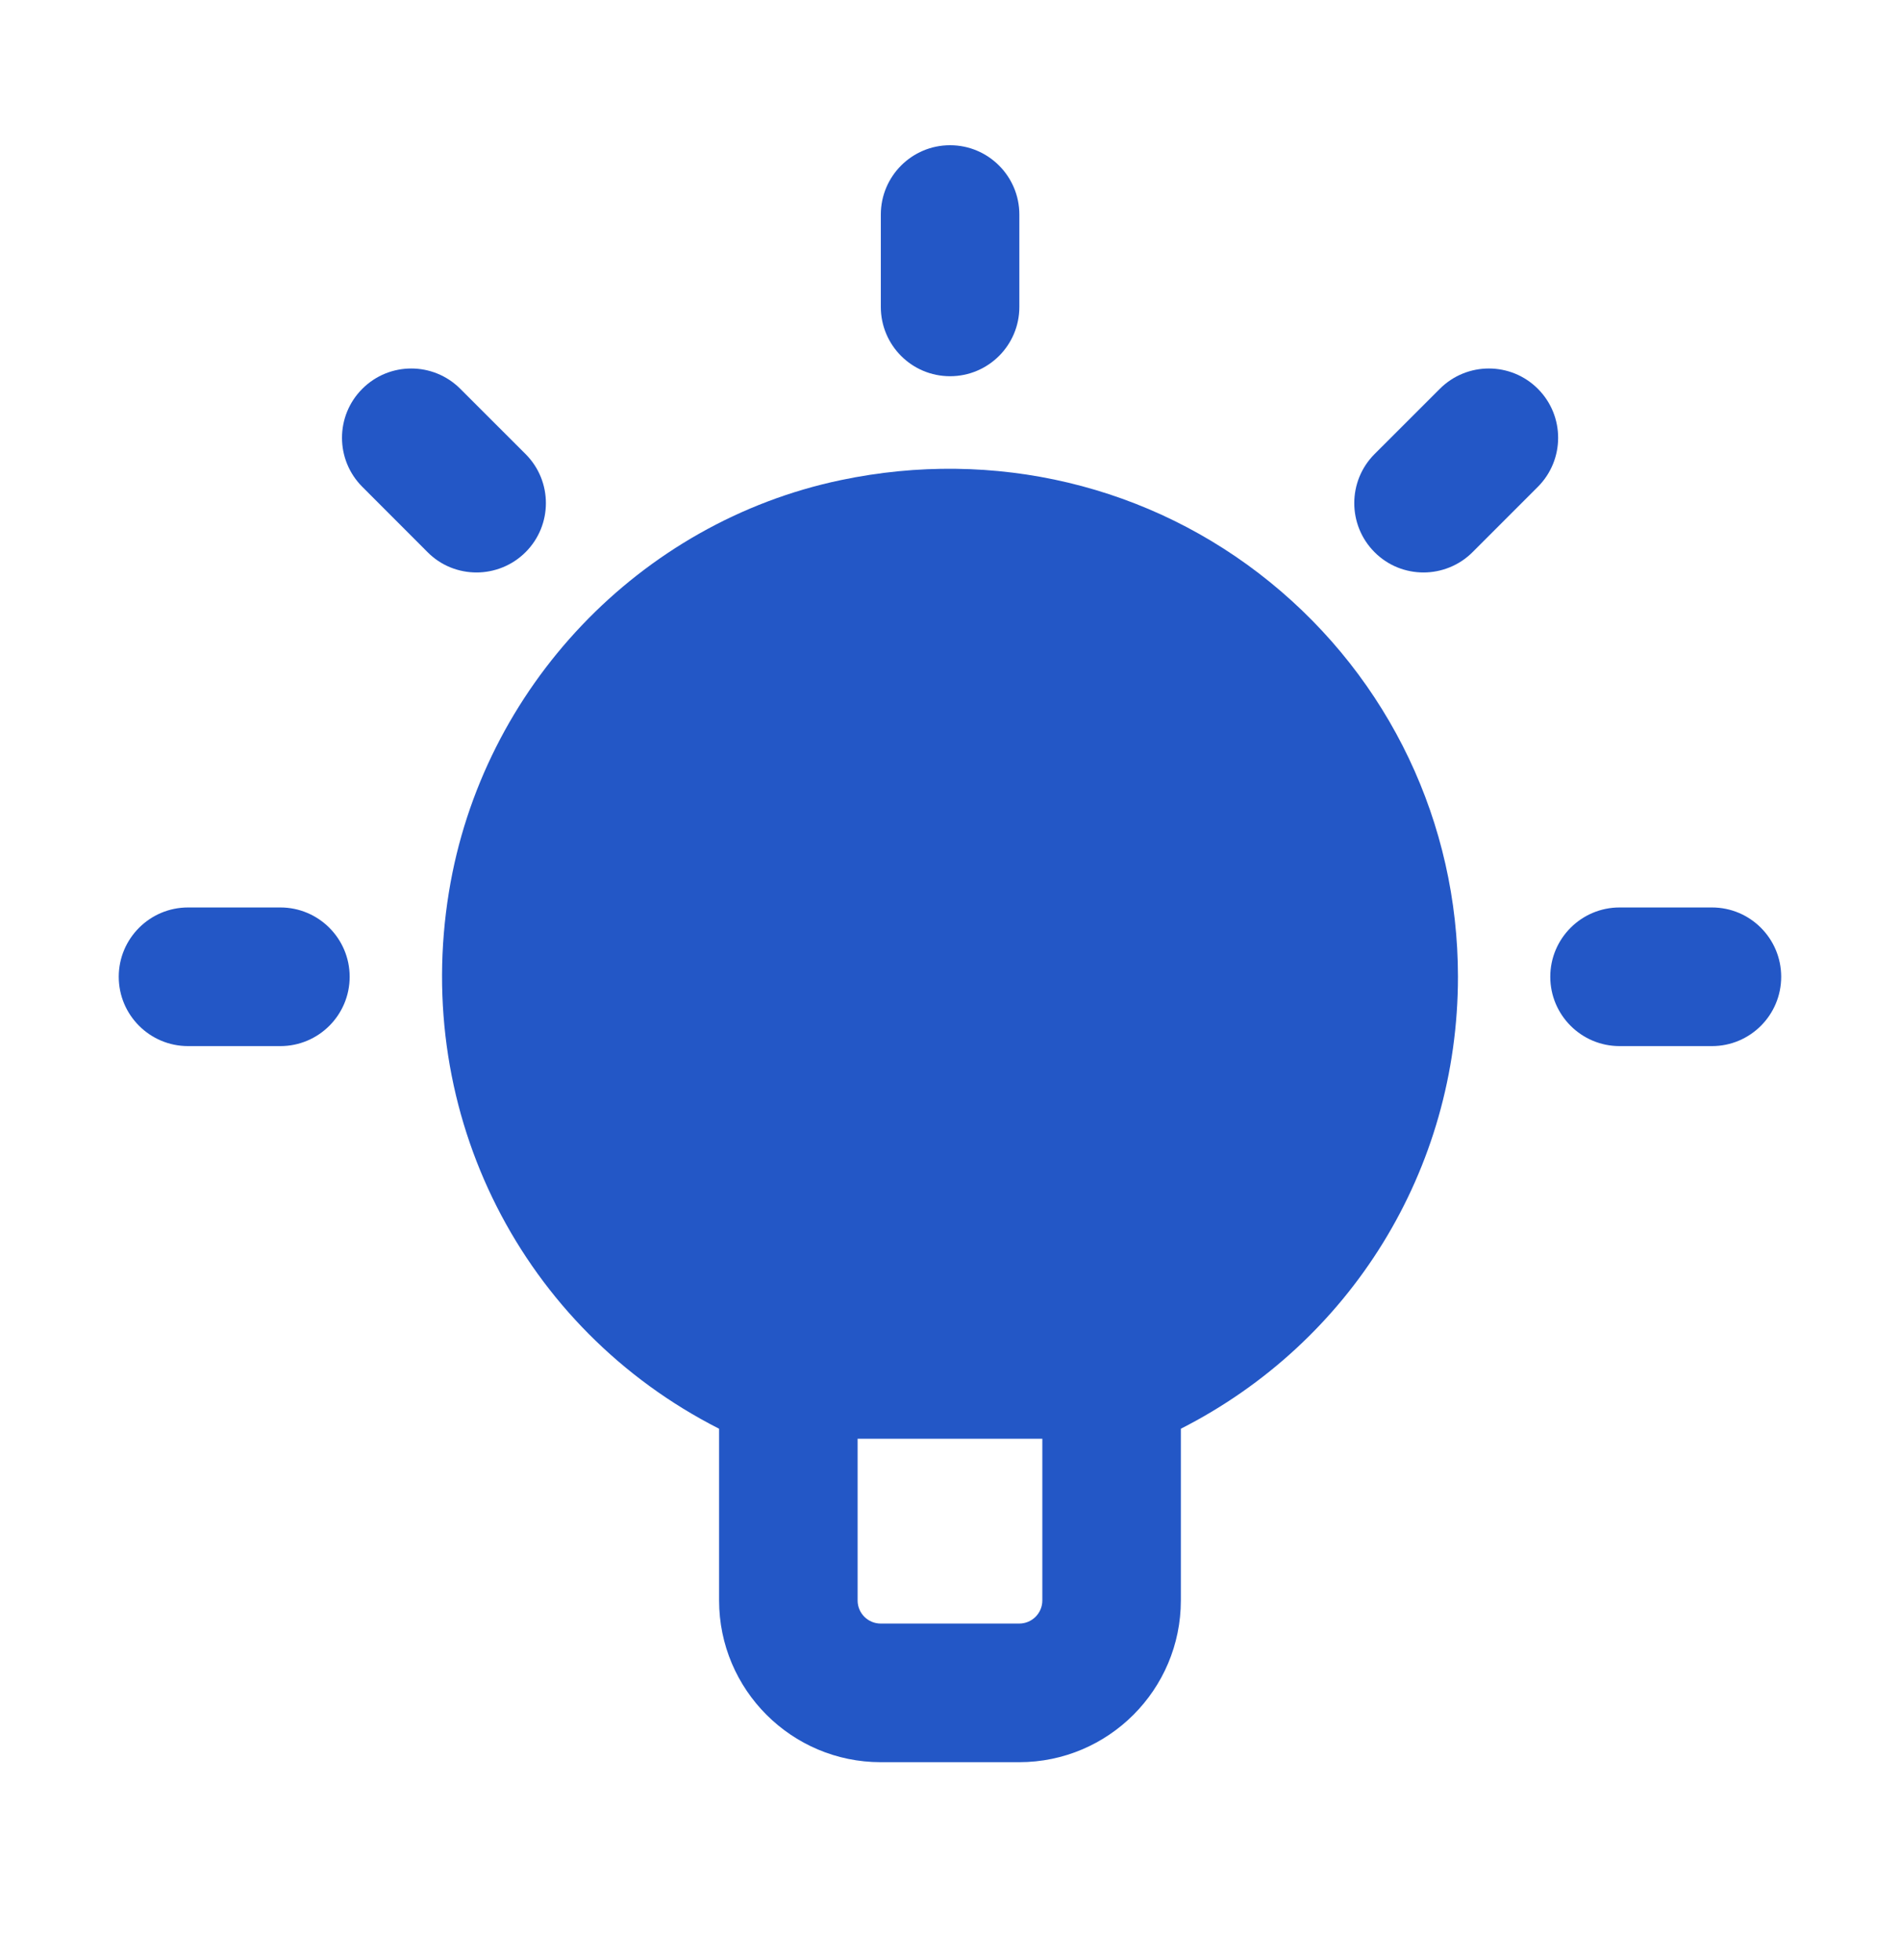 <svg width="32" height="33" viewBox="0 0 32 33" fill="none" xmlns="http://www.w3.org/2000/svg">
<path d="M16.001 6.334C15.357 6.334 14.835 5.812 14.835 5.168V3.612C14.835 2.968 15.357 2.445 16.001 2.445C16.645 2.445 17.168 2.968 17.168 3.612V5.168C17.168 5.812 16.645 6.334 16.001 6.334Z" fill="#2357C6"/>
<path d="M23.975 9.638C23.676 9.638 23.378 9.525 23.15 9.296C22.695 8.84 22.695 8.101 23.15 7.645L24.25 6.546C24.706 6.09 25.445 6.09 25.901 6.546C26.356 7.001 26.356 7.74 25.901 8.196L24.801 9.296C24.574 9.523 24.273 9.638 23.975 9.638Z" fill="#2357C6"/>
<path d="M28.833 17.612H27.277C26.633 17.612 26.11 17.089 26.11 16.445C26.11 15.801 26.633 15.278 27.277 15.278H28.833C29.477 15.278 29.999 15.801 29.999 16.445C29.999 17.089 29.477 17.612 28.833 17.612Z" fill="#2357C6"/>
<path d="M8.026 9.638C7.727 9.638 7.428 9.525 7.201 9.296L6.102 8.196C5.646 7.74 5.646 7.001 6.102 6.546C6.557 6.09 7.296 6.09 7.752 6.546L8.852 7.645C9.308 8.101 9.308 8.84 8.852 9.296C8.625 9.523 8.324 9.638 8.026 9.638Z" fill="#2357C6"/>
<path d="M4.722 17.612H3.167C2.523 17.612 2 17.089 2 16.445C2 15.801 2.523 15.278 3.167 15.278H4.722C5.366 15.278 5.889 15.801 5.889 16.445C5.889 17.089 5.366 17.612 4.722 17.612Z" fill="#2357C6"/>
<path d="M21.391 9.802C19.38 8.168 16.745 7.54 14.162 8.083C10.774 8.792 8.121 11.578 7.561 15.017C6.949 18.768 8.8 22.372 12.111 24.054V26.945C12.111 28.447 13.332 29.668 14.833 29.668H17.166C18.667 29.668 19.888 28.447 19.888 26.945V24.054C22.747 22.601 24.555 19.695 24.555 16.445C24.555 13.857 23.401 11.435 21.391 9.802ZM17.166 27.334H14.833C14.618 27.334 14.444 27.16 14.444 26.945V24.223H17.555V26.945C17.555 27.16 17.381 27.334 17.166 27.334Z" fill="#2357C6"/>
</svg>
